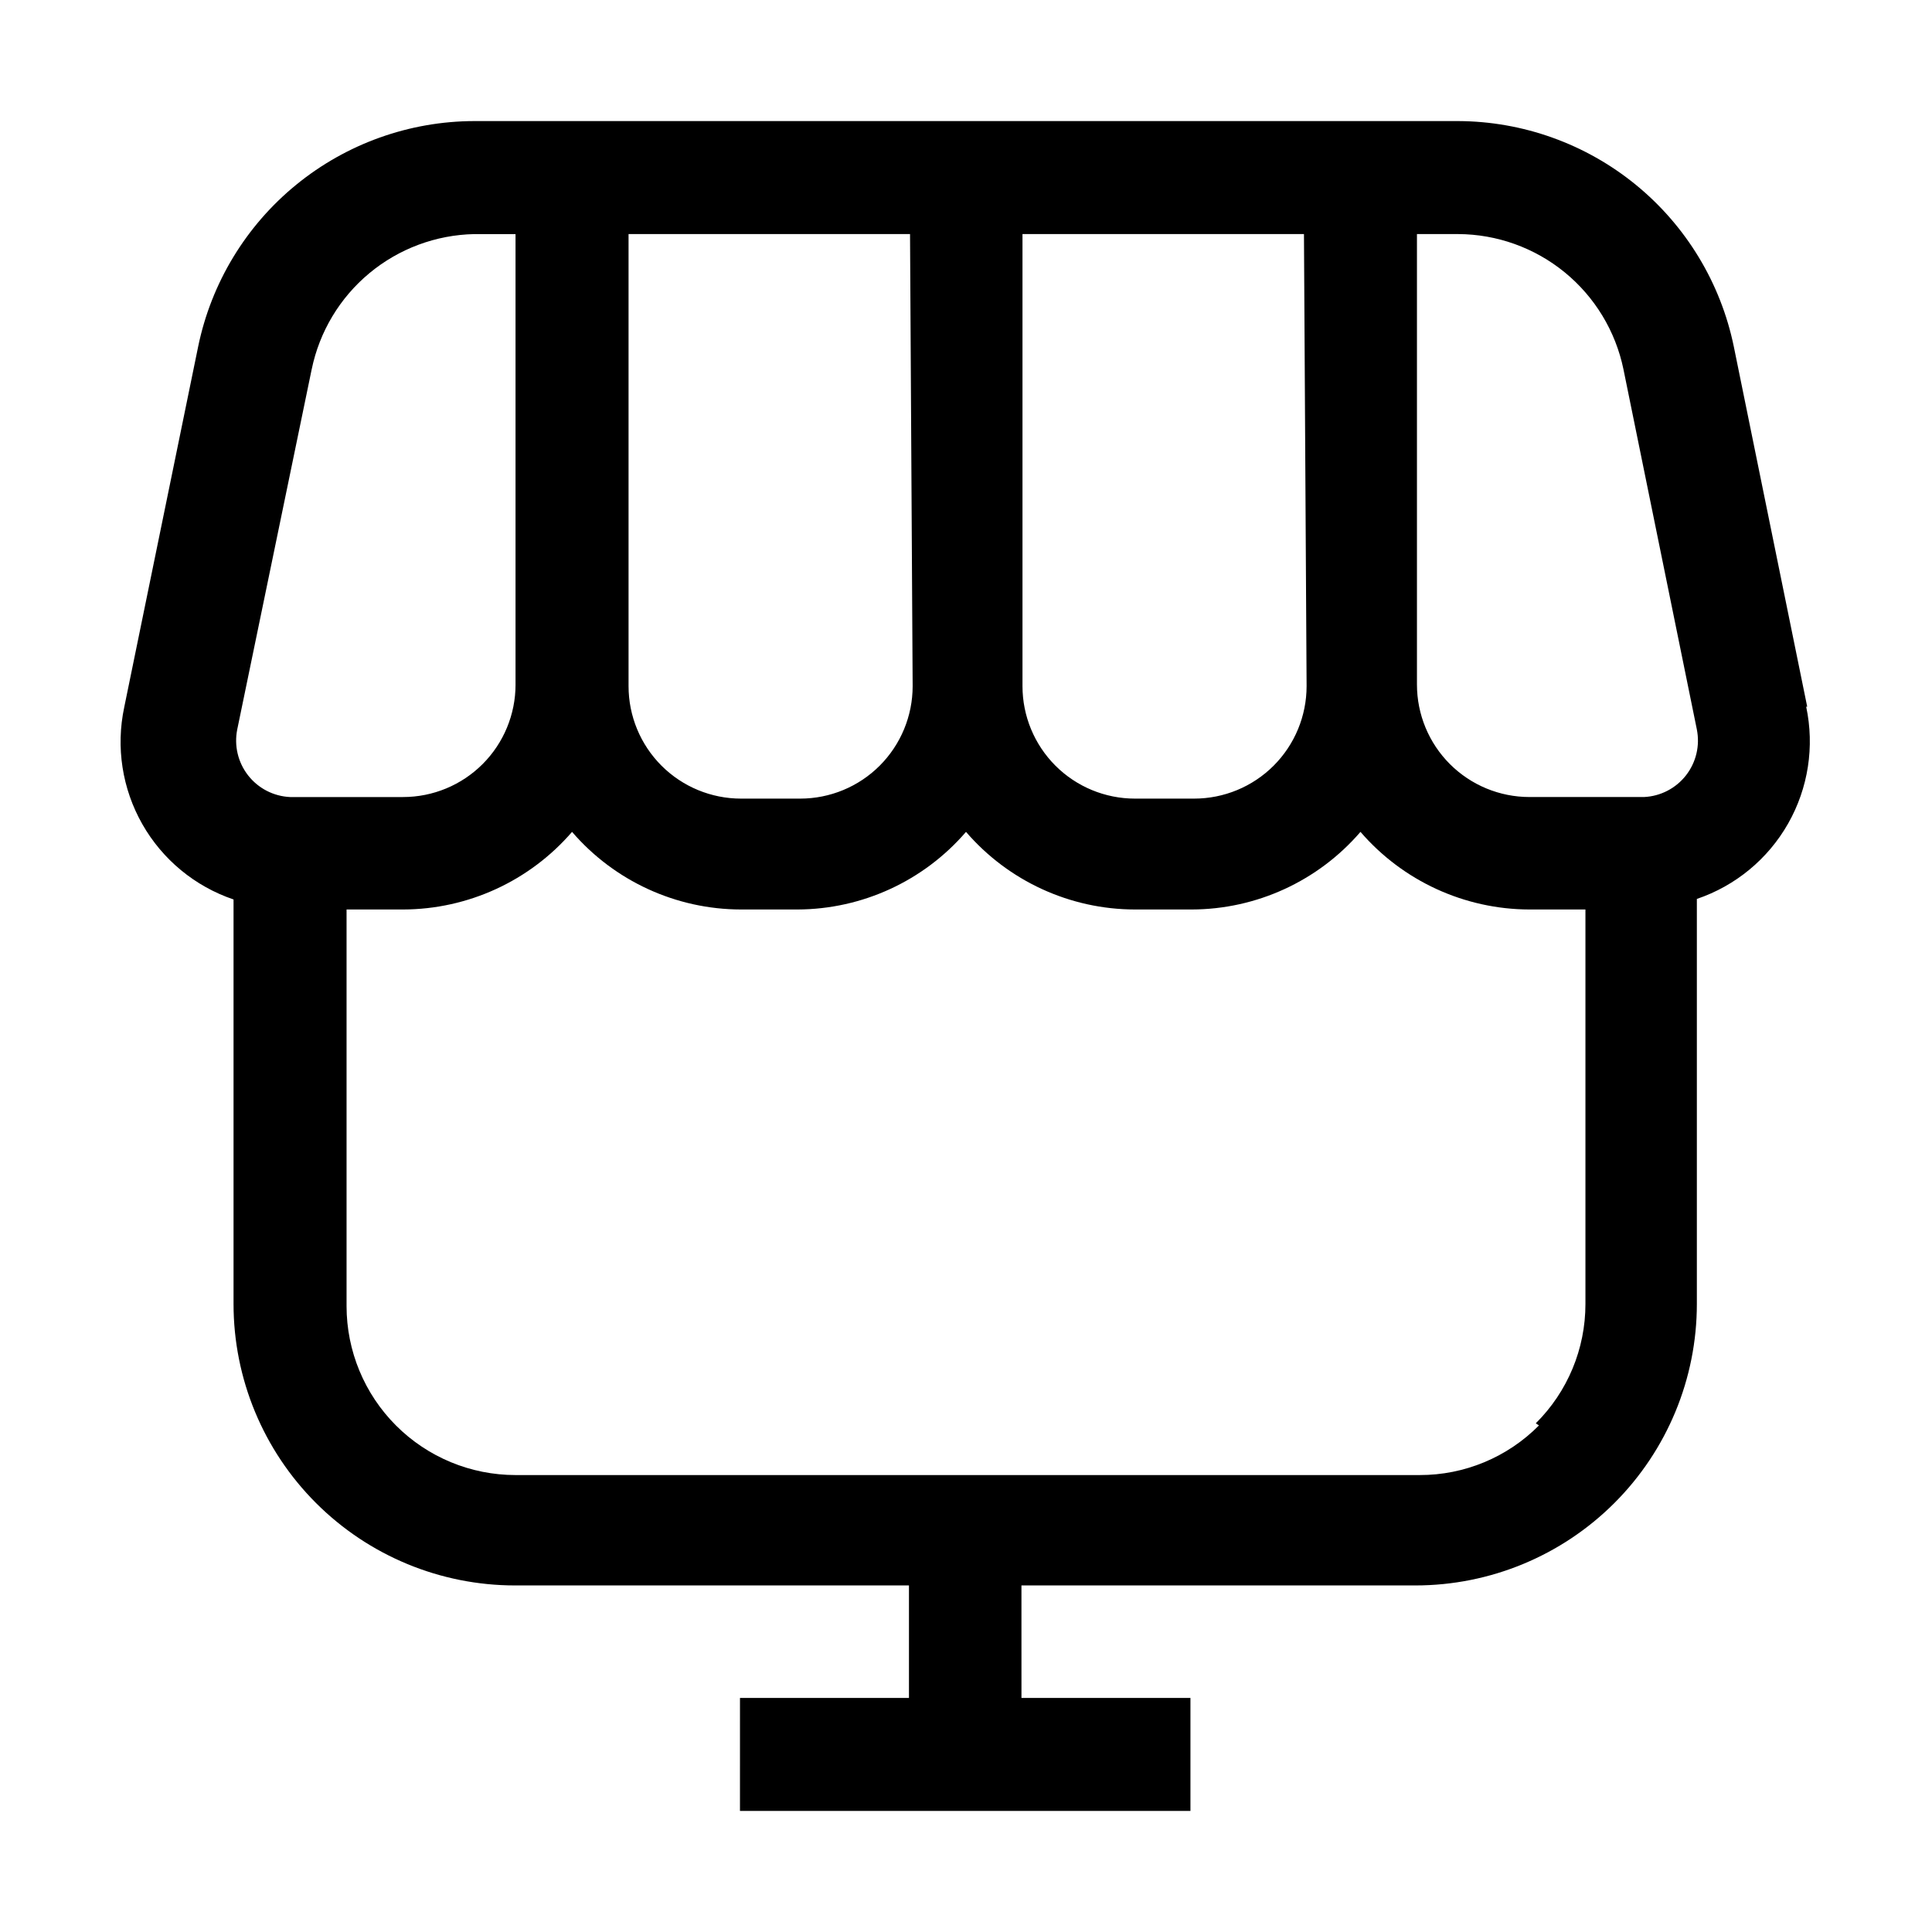 <?xml version="1.0" encoding="UTF-8"?>
<!-- Uploaded to: ICON Repo, www.iconrepo.com, Generator: ICON Repo Mixer Tools -->
<svg fill="#000000" width="800px" height="800px" version="1.1" viewBox="144 144 512 512" xmlns="http://www.w3.org/2000/svg">
 <path d="m622.93 331.29-19.453-95.445c-3.469-16.832-12.621-31.957-25.922-42.84-13.305-10.879-29.945-16.852-47.129-16.918h-260.72c-17.207 0.031-33.883 5.992-47.211 16.875-13.332 10.883-22.508 26.027-25.98 42.883l-19.594 95.582v0.004c-2.25 10.562-0.543 21.59 4.797 30.98s13.941 16.492 24.172 19.957v107.2c0 19.781 7.859 38.754 21.848 52.742 13.988 13.988 32.961 21.848 52.746 21.848h104.4v29.809h-44.781l-0.004 29.949h119.38v-29.949h-44.781l-0.004-29.809h104.4c19.781 0 38.754-7.859 52.742-21.848 13.992-13.988 21.848-32.961 21.848-52.742v-107.34c10.234-3.469 18.836-10.57 24.176-19.961s7.047-20.414 4.797-30.98zm-48.699-89.426 19.453 95.445-0.004-0.004c0.863 4.285-0.188 8.73-2.879 12.176-2.688 3.441-6.75 5.539-11.113 5.738h-30.371c-7.902 0-15.484-3.141-21.078-8.73-5.59-5.59-8.73-13.172-8.73-21.078v-119.38h10.918c10.301 0.043 20.277 3.629 28.25 10.148 7.977 6.523 13.469 15.59 15.555 25.68zm-83.969 83.969c0 7.902-3.141 15.484-8.73 21.078-5.59 5.59-13.172 8.73-21.078 8.73h-15.676c-7.906 0-15.488-3.141-21.078-8.73-5.59-5.594-8.73-13.176-8.73-21.078v-119.8h74.594zm-104.4 0c0 7.902-3.141 15.484-8.73 21.078-5.59 5.59-13.172 8.73-21.078 8.73h-15.672c-7.906 0-15.488-3.141-21.078-8.73-5.594-5.594-8.73-13.176-8.73-21.078v-119.8h74.594zm-159.26-83.969h0.004c2.059-9.973 7.445-18.953 15.277-25.461 7.832-6.508 17.645-10.164 27.824-10.367h10.914v119.38h0.004c0 7.906-3.141 15.488-8.73 21.078-5.594 5.59-13.176 8.73-21.078 8.73h-29.949c-4.367-0.199-8.426-2.297-11.117-5.738-2.688-3.445-3.742-7.891-2.879-12.176zm325.24 279.89c-8.355 8.441-19.75 13.18-31.625 13.152h-239.59c-11.879 0-23.27-4.719-31.668-13.117-8.398-8.398-13.117-19.789-13.117-31.664v-105.1h14.977c17.203-0.039 33.543-7.547 44.781-20.57 11.227 13.039 27.574 20.547 44.785 20.57h14.973c17.16-0.062 33.445-7.566 44.645-20.57 11.227 13.039 27.574 20.547 44.781 20.57h14.977c17.207-0.023 33.555-7.531 44.781-20.57 11.238 13.023 27.578 20.531 44.781 20.57h14.836v104.54c0.012 11.875-4.727 23.262-13.156 31.625z"/>
</svg>